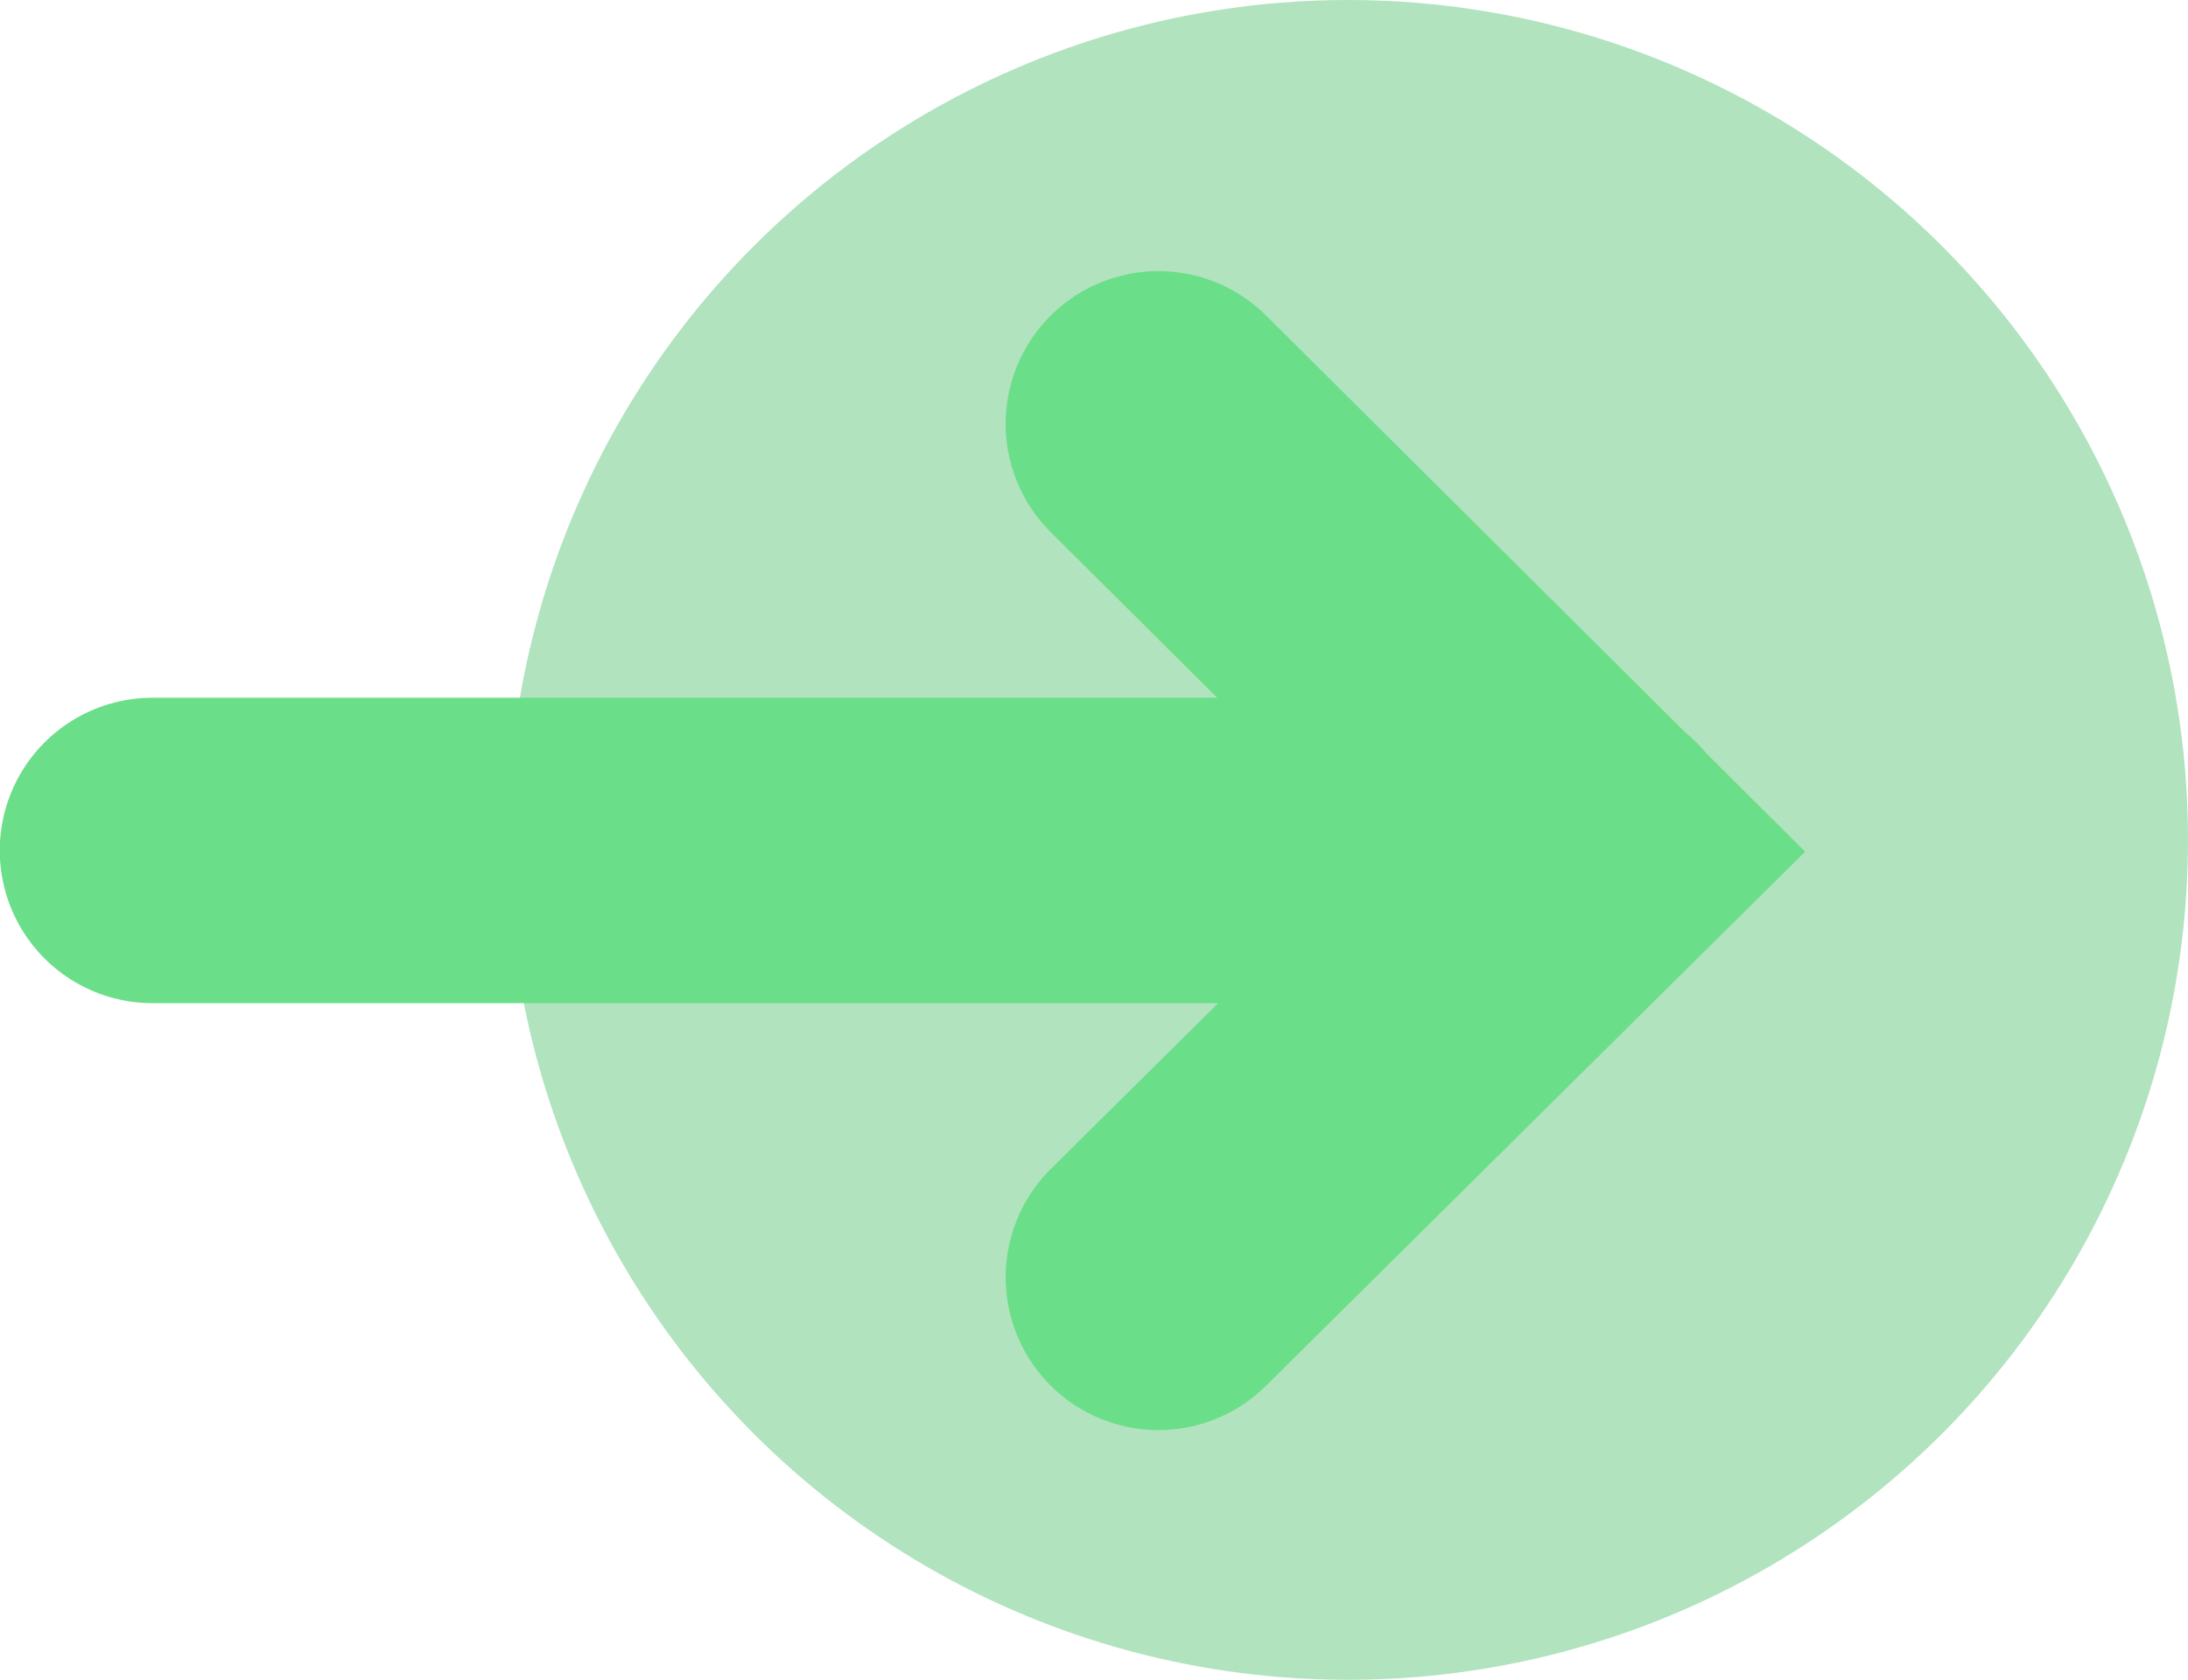 <svg xmlns="http://www.w3.org/2000/svg" width="28.649" height="22" viewBox="0 0 28.649 22">
  <g id="Groupe_99" data-name="Groupe 99" transform="translate(-405.351 -4074)">
    <circle id="Ellipse_1" data-name="Ellipse 1" cx="11" cy="11" r="11" transform="translate(412 4074)" fill="#b1e3bf"/>
    <g id="Groupe_97" data-name="Groupe 97" transform="translate(-39.223 1.313)">
      <path id="Tracé_18" data-name="Tracé 18" d="M6562.519,5773.238l5.629,5.6-5.629,5.578" transform="translate(-6102.777 -1695)" fill="none" stroke="#6ade88" stroke-linecap="round" stroke-width="4"/>
      <path id="Tracé_19" data-name="Tracé 19" d="M6571.371,5778.482h-18.8" transform="translate(-6106 -1694.657)" fill="none" stroke="#6ade88" stroke-linecap="round" stroke-width="4"/>
    </g>
  </g>
</svg>
